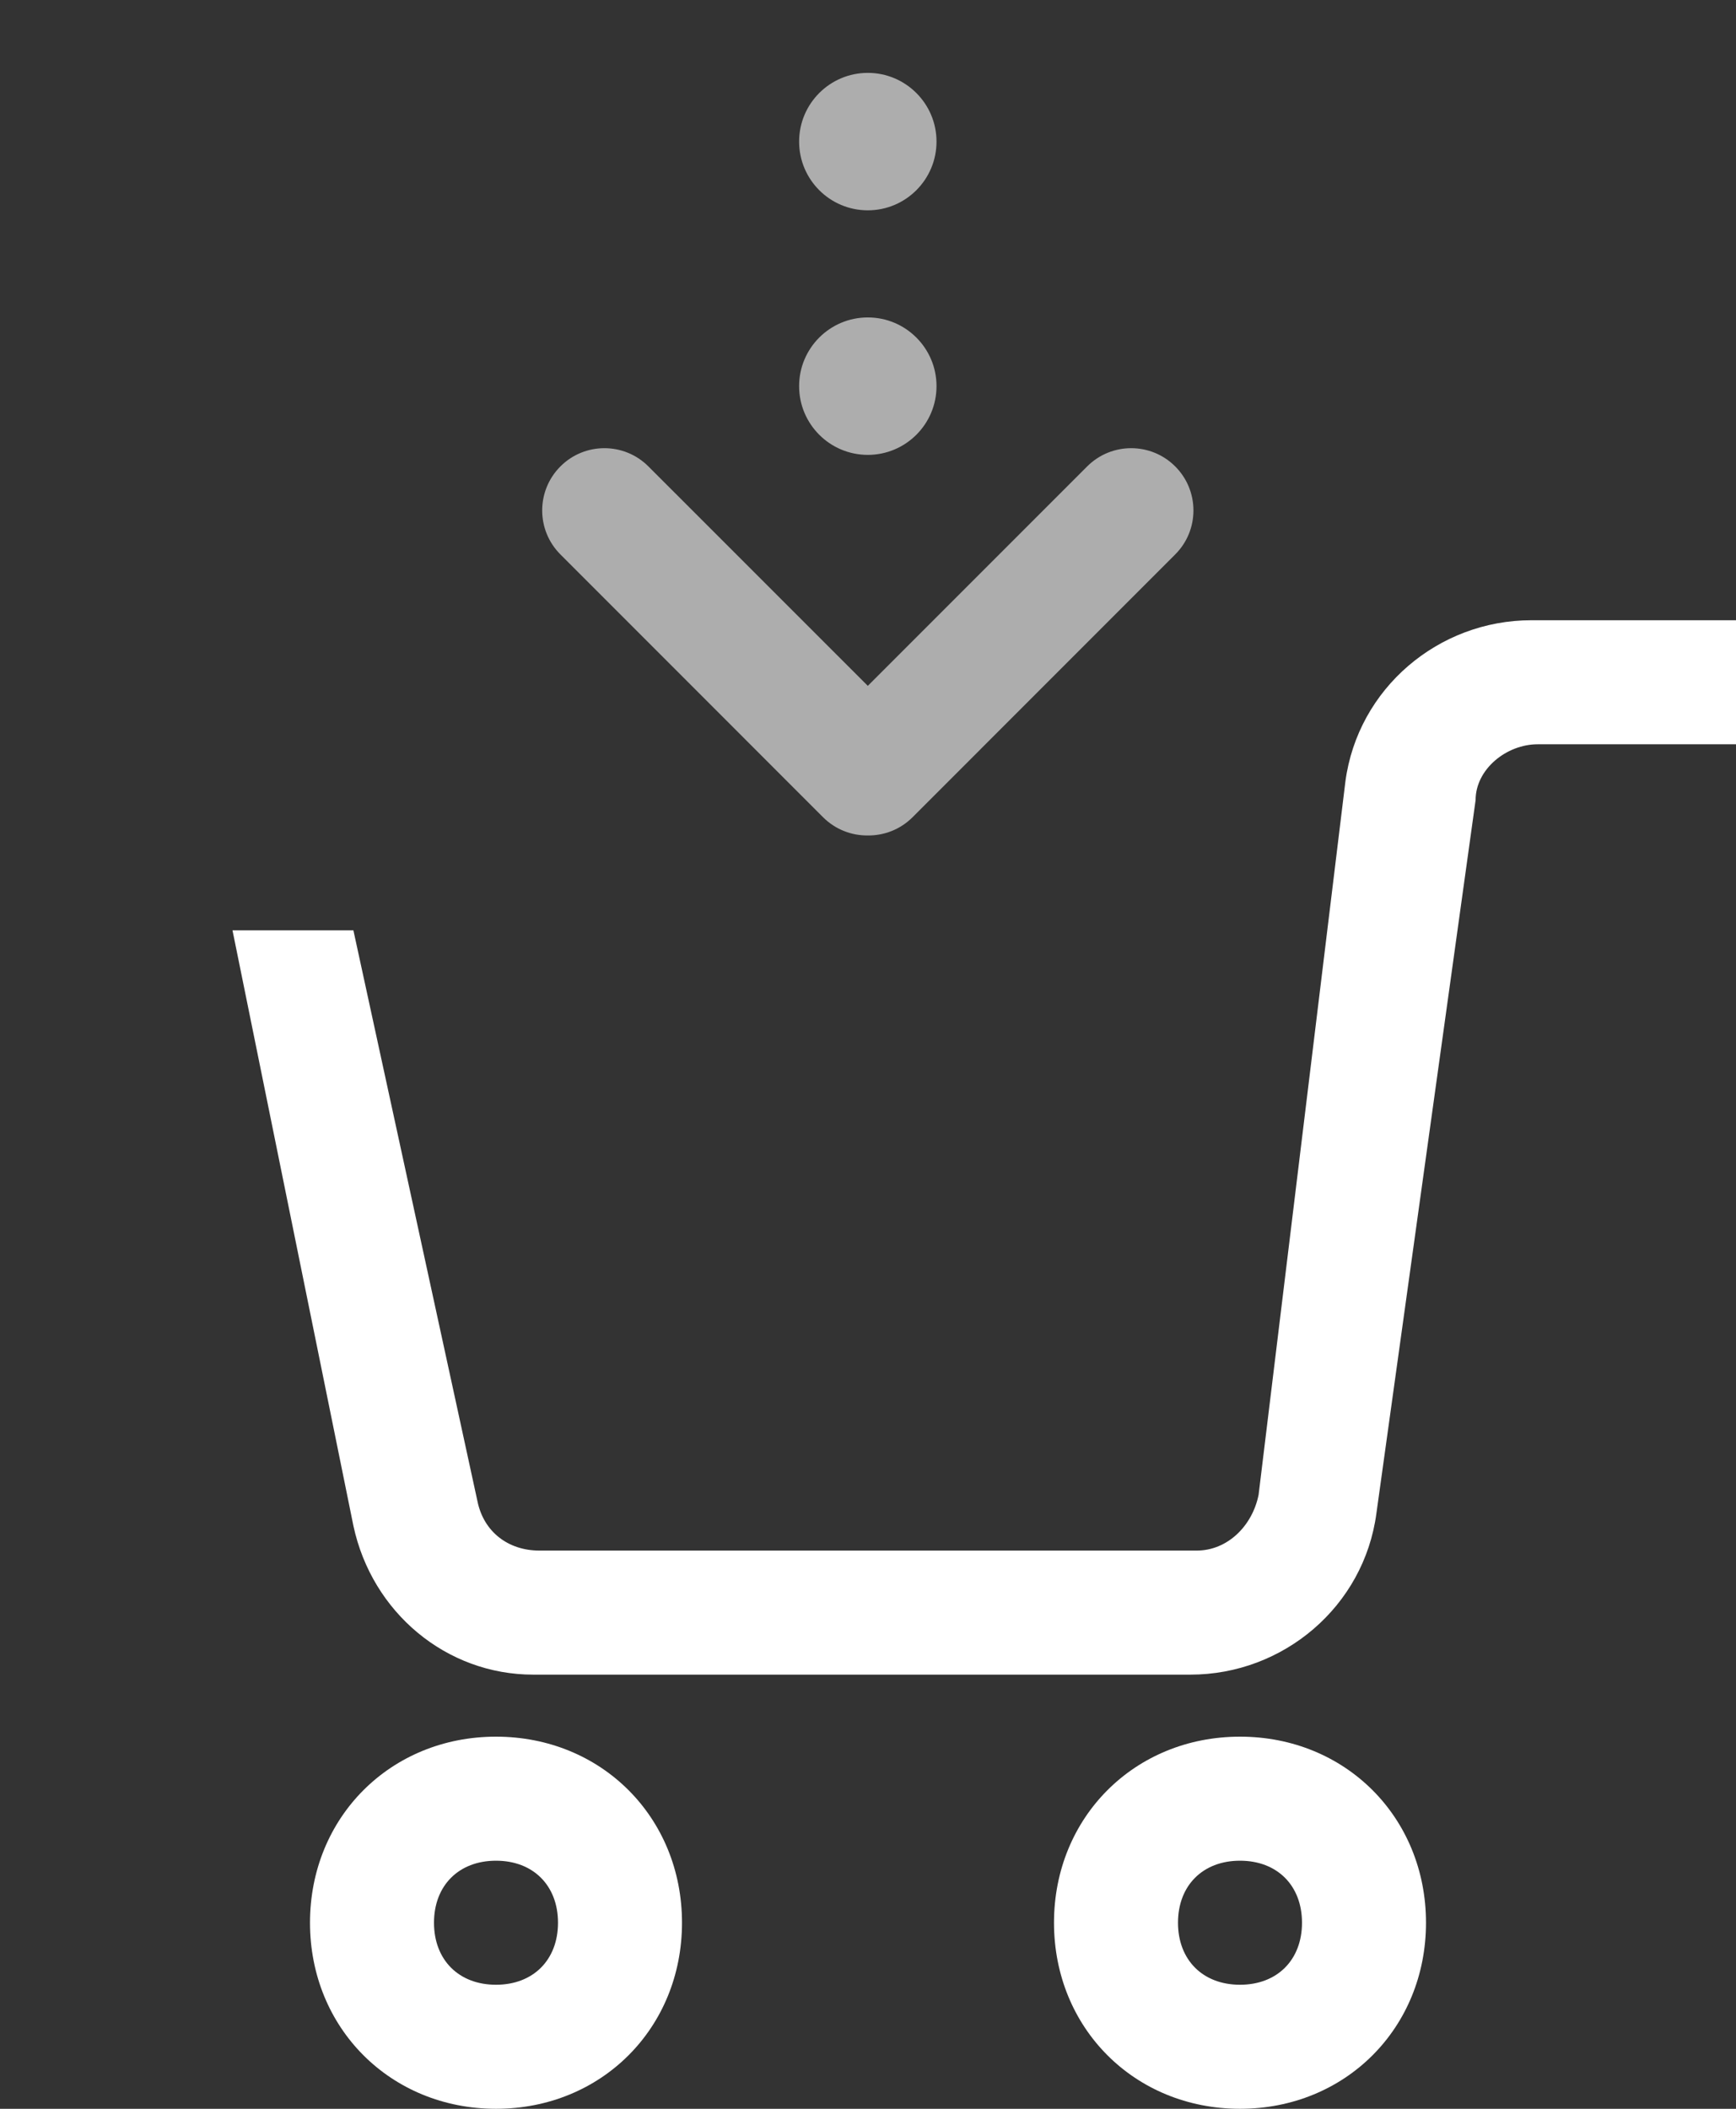 <?xml version="1.0" encoding="UTF-8" standalone="no"?>
<!DOCTYPE svg PUBLIC "-//W3C//DTD SVG 1.1//EN" "http://www.w3.org/Graphics/SVG/1.1/DTD/svg11.dtd">
<svg width="100%" height="100%" viewBox="0 0 28 34" version="1.1" xmlns="http://www.w3.org/2000/svg" xmlns:xlink="http://www.w3.org/1999/xlink" xml:space="preserve" xmlns:serif="http://www.serif.com/" style="fill-rule:evenodd;clip-rule:evenodd;stroke-linejoin:round;stroke-miterlimit:2;">
    <rect x="0" y="0" width="28" height="34" fill="#333333" stroke="none"/>
    <g transform="matrix(1,0,0,1,4,10)">
        <path d="M16,24C17.7,24 19,22.7 19,21C19,19.3 17.7,18 16,18C14.3,18 13,19.3 13,21C13,22.7 14.3,24 16,24ZM4,24C5.7,24 7,22.7 7,21C7,19.3 5.7,18 4,18C2.3,18 1,19.3 1,21C1,22.7 2.3,24 4,24ZM16,20C16.6,20 17,20.4 17,21C17,21.6 16.6,22 16,22C15.4,22 15,21.6 15,21C15,20.4 15.4,20 16,20ZM4,20C4.6,20 5,20.4 5,21C5,21.6 4.6,22 4,22C3.4,22 3,21.6 3,21C3,20.4 3.4,20 4,20ZM16.3,14.1L17.7,2.6C17.9,1.1 19.2,0 20.7,0L24,0L24,2L20.8,2C20.3,2 19.8,2.4 19.8,2.9L18.2,14.4C18,15.9 16.7,17 15.2,17L4.6,17C3.2,17 2,16 1.7,14.6L-0.25,5L1.7,5L3.7,14.2C3.8,14.7 4.2,15 4.7,15L15.3,15C15.8,15 16.2,14.6 16.3,14.1Z" style="fill:white;fill-rule:nonzero;"/>
        <g transform="matrix(1,0,0,1,-3.842,-18.774)">
            <path d="M13.839,22.244C13.578,22.247 13.317,22.149 13.118,21.951L8.881,17.713C8.489,17.322 8.489,16.686 8.881,16.294C9.272,15.902 9.909,15.902 10.3,16.294L13.839,19.832L17.377,16.294C17.769,15.902 18.405,15.902 18.797,16.294C19.189,16.686 19.189,17.322 18.797,17.713L14.56,21.951C14.361,22.149 14.099,22.247 13.839,22.244ZM13.839,13.892C14.45,13.892 14.947,14.388 14.947,15C14.947,15.612 14.45,16.108 13.839,16.108C13.227,16.108 12.731,15.612 12.731,15C12.731,14.388 13.227,13.892 13.839,13.892ZM13.839,9.949C14.45,9.949 14.947,10.446 14.947,11.057C14.947,11.669 14.45,12.165 13.839,12.165C13.227,12.165 12.731,11.669 12.731,11.057C12.731,10.446 13.227,9.949 13.839,9.949Z" style="fill:white;fill-opacity:0.6;"/>
        </g>
    </g>
</svg>
